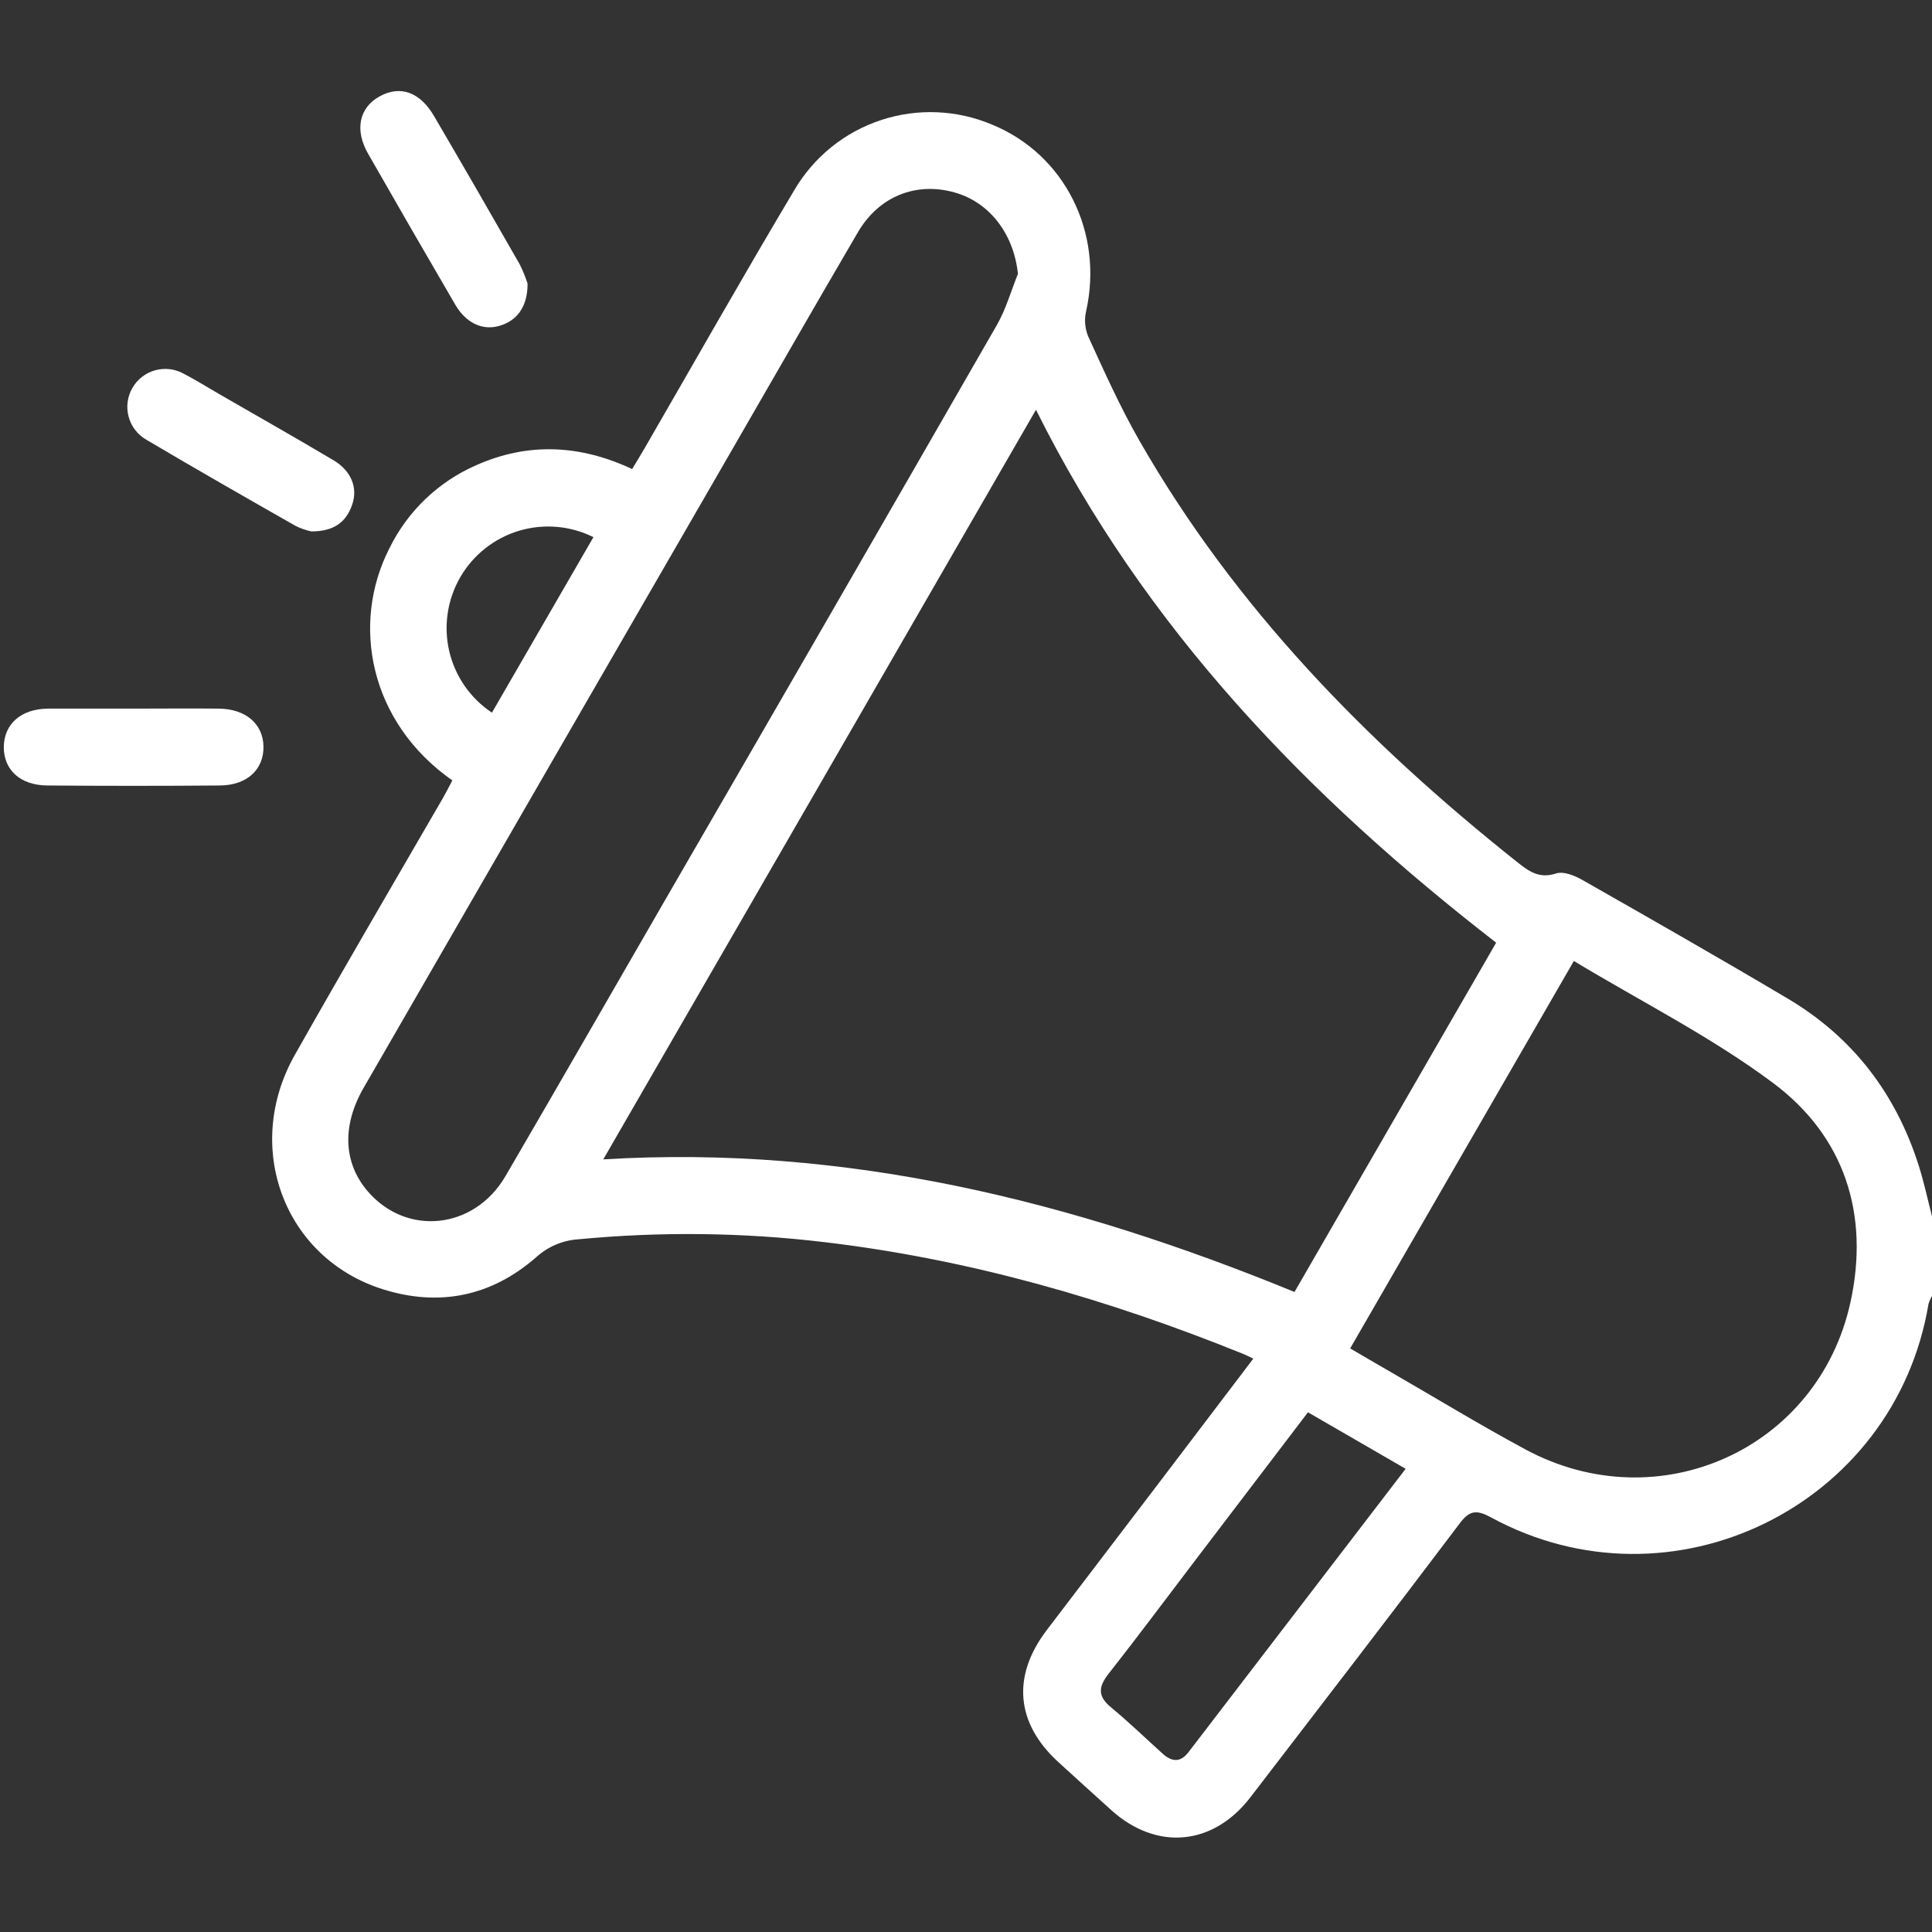 <svg width="32" height="32" viewBox="0 0 32 32" fill="none" xmlns="http://www.w3.org/2000/svg">
<rect x="0" y="0" width="32" height="32" fill="#333333" stroke="none"/>
<g clip-path="url(#clip0_793_10345)">
<path d="M32 20.148C31.929 19.87 31.869 19.587 31.783 19.315C31.405 18.117 30.688 17.177 29.606 16.537C28.482 15.87 27.346 15.222 26.209 14.575C26.081 14.502 25.895 14.427 25.774 14.467C25.486 14.562 25.314 14.424 25.116 14.268C22.641 12.298 20.458 10.067 18.874 7.302C18.555 6.745 18.29 6.155 18.024 5.572C17.97 5.441 17.957 5.295 17.989 5.156C18.282 3.853 17.636 2.558 16.434 2.065C15.85 1.817 15.195 1.79 14.592 1.989C13.988 2.188 13.479 2.6 13.157 3.148C12.312 4.565 11.5 6.001 10.674 7.429C10.612 7.536 10.547 7.641 10.47 7.769C9.613 7.367 8.75 7.321 7.886 7.706C7.259 7.98 6.75 8.468 6.449 9.083C5.814 10.326 6.111 11.958 7.492 12.926C7.443 13.019 7.394 13.117 7.339 13.213C6.519 14.629 5.689 16.046 4.883 17.473C4.02 19 4.705 20.832 6.331 21.351C7.272 21.651 8.144 21.472 8.887 20.818C9.078 20.647 9.32 20.544 9.576 20.527C10.932 20.397 12.297 20.412 13.649 20.573C16.055 20.857 18.355 21.52 20.593 22.426C20.639 22.444 20.683 22.468 20.759 22.503L19.171 24.594C18.56 25.396 17.949 26.198 17.338 26.999C16.755 27.764 16.827 28.545 17.531 29.187C17.823 29.453 18.115 29.719 18.408 29.983C19.158 30.658 20.093 30.573 20.712 29.767C21.869 28.26 23.029 26.754 24.174 25.237C24.34 25.012 24.458 25.004 24.696 25.133C27.685 26.759 31.382 24.95 31.942 21.598C31.956 21.55 31.977 21.505 32.002 21.462L32 20.148ZM9.992 19.203C12.388 15.055 14.764 10.939 17.159 6.787C18.963 10.409 21.659 13.194 24.781 15.614C23.66 17.558 22.551 19.477 21.441 21.399C17.774 19.896 14.022 18.958 9.992 19.203ZM16.86 4.537C16.746 4.819 16.662 5.12 16.512 5.382C14.682 8.567 12.846 11.748 11.005 14.927C10.128 16.445 9.255 17.967 8.372 19.481C7.855 20.366 6.734 20.481 6.09 19.731C5.689 19.262 5.661 18.648 6.02 18.023C8.017 14.562 10.014 11.103 12.013 7.644C12.745 6.378 13.471 5.108 14.21 3.846C14.558 3.251 15.174 3.008 15.808 3.187C16.394 3.348 16.792 3.881 16.86 4.534V4.537ZM26.068 15.917C27.185 16.591 28.343 17.173 29.366 17.936C30.555 18.822 30.967 20.117 30.65 21.567C30.117 24.008 27.466 25.194 25.264 24.006C24.514 23.602 23.789 23.16 23.052 22.735C22.829 22.607 22.608 22.477 22.363 22.334L26.068 15.917ZM23.282 24.328L19.684 29.023C19.552 29.195 19.41 29.183 19.26 29.049C18.974 28.792 18.698 28.523 18.402 28.279C18.184 28.099 18.188 27.946 18.357 27.729C18.857 27.093 19.34 26.443 19.831 25.799L21.664 23.392L23.282 24.328ZM9.829 8.897L8.148 11.804C7.791 11.567 7.539 11.203 7.441 10.787C7.344 10.37 7.409 9.932 7.623 9.561C7.837 9.191 8.184 8.916 8.594 8.792C9.004 8.669 9.445 8.706 9.829 8.897Z" fill="white"/>
<path d="M2.225 11.737C1.748 11.737 1.271 11.737 0.793 11.737C0.348 11.742 0.067 11.992 0.063 12.37C0.06 12.748 0.332 13.007 0.783 13.01C1.736 13.018 2.691 13.018 3.645 13.01C4.092 13.006 4.37 12.744 4.364 12.366C4.358 11.988 4.068 11.742 3.625 11.737C3.158 11.732 2.692 11.737 2.225 11.737Z" fill="white"/>
<path d="M8.738 4.698C8.703 4.587 8.659 4.479 8.607 4.376C8.139 3.556 7.667 2.739 7.19 1.924C6.956 1.522 6.627 1.408 6.286 1.597C5.945 1.786 5.874 2.156 6.095 2.543C6.573 3.38 7.055 4.214 7.541 5.047C7.719 5.352 7.992 5.476 8.265 5.399C8.56 5.317 8.74 5.083 8.738 4.698Z" fill="white"/>
<path d="M5.157 8.802C5.533 8.802 5.733 8.647 5.832 8.362C5.932 8.078 5.816 7.796 5.523 7.623C4.9 7.253 4.273 6.897 3.642 6.534C3.444 6.42 3.251 6.298 3.049 6.193C2.977 6.152 2.898 6.126 2.817 6.115C2.735 6.105 2.652 6.111 2.572 6.132C2.492 6.154 2.418 6.191 2.353 6.242C2.287 6.292 2.233 6.355 2.192 6.427C2.151 6.498 2.124 6.577 2.114 6.659C2.103 6.741 2.109 6.824 2.131 6.904C2.152 6.983 2.189 7.058 2.24 7.123C2.29 7.188 2.353 7.243 2.425 7.284C3.245 7.769 4.072 8.242 4.9 8.713C4.982 8.753 5.068 8.783 5.157 8.802Z" fill="white"/>
</g>
<defs>
<clipPath id="clip0_793_10345">
<rect width="32" height="32" fill="white" transform="matrix(-1 0 0 1 32 0)"/>
</clipPath>
</defs>
</svg>
